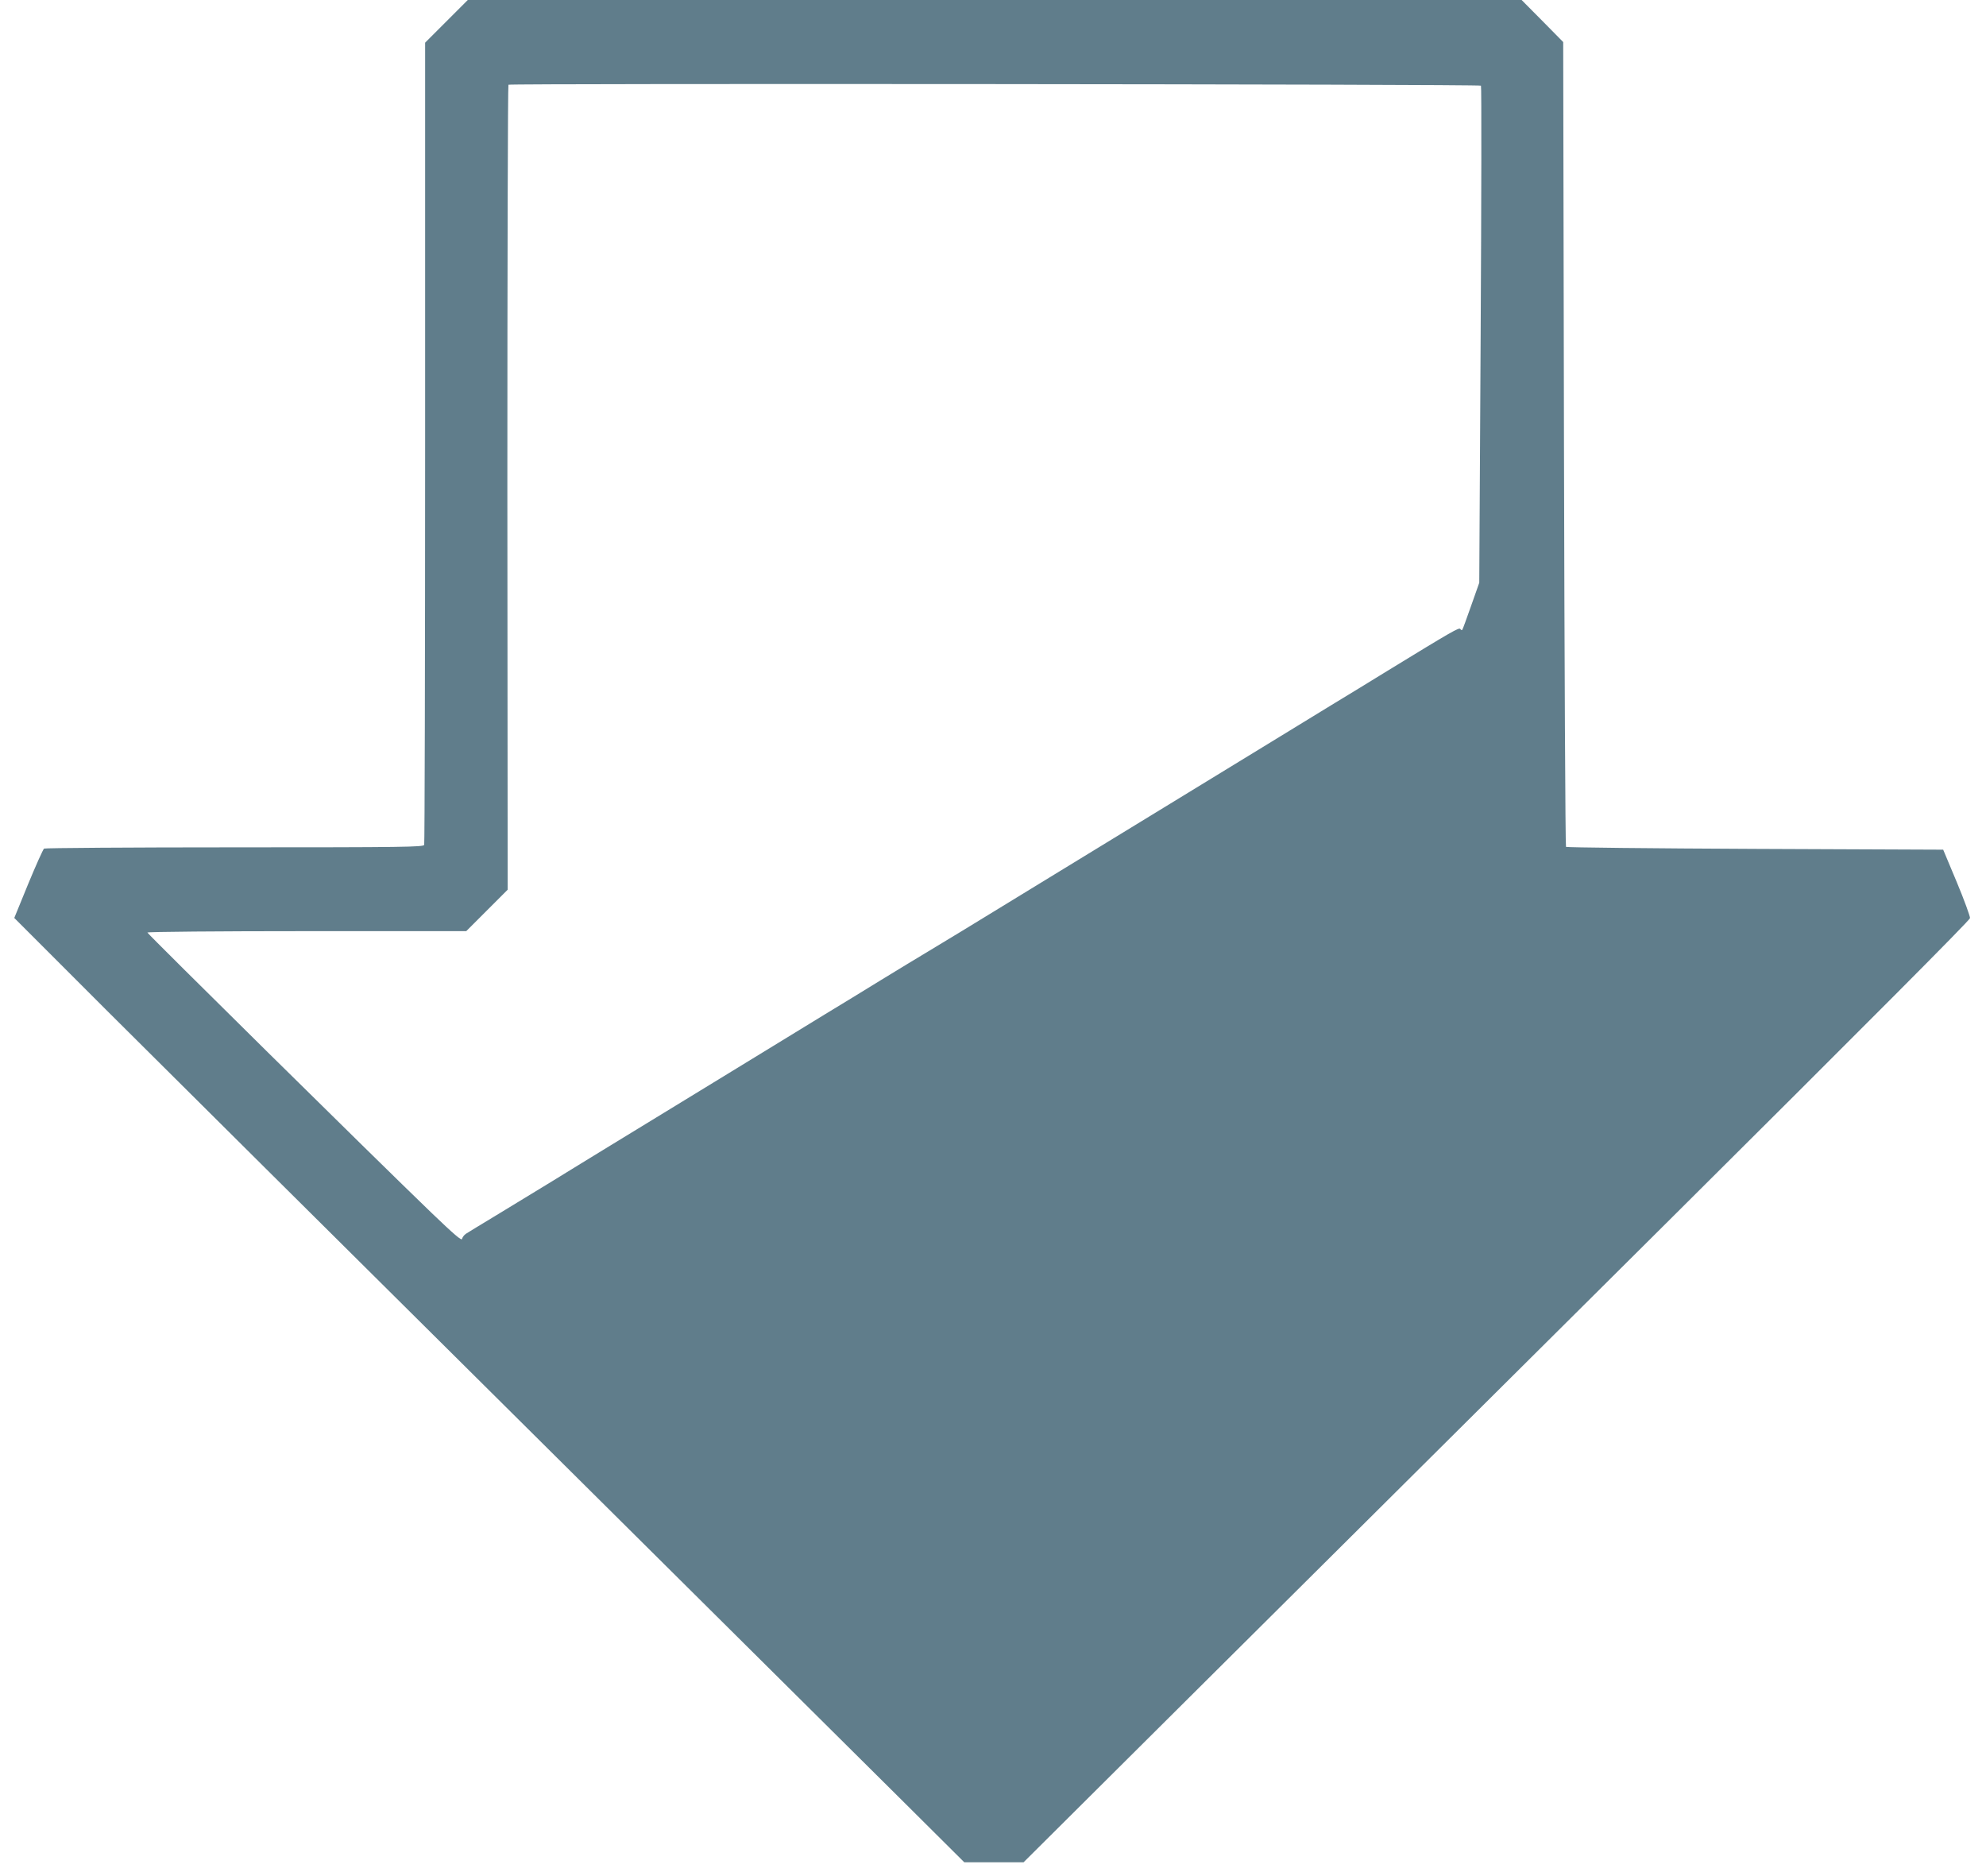 <?xml version="1.0" standalone="no"?>
<!DOCTYPE svg PUBLIC "-//W3C//DTD SVG 20010904//EN"
 "http://www.w3.org/TR/2001/REC-SVG-20010904/DTD/svg10.dtd">
<svg version="1.0" xmlns="http://www.w3.org/2000/svg"
 width="1280pt" height="1209pt" viewBox="0 0 1280 1209"
 preserveAspectRatio="xMidYMid meet">
<g transform="translate(0,1209) scale(0.1,-0.1)"
fill="#607d8b" stroke="none">
<path d="M2877 11952 l-137 -137 0 -2577 c0 -1417 -3 -2583 -6 -2592 -6 -14
-123 -16 -1223 -16 -669 0 -1221 -4 -1227 -8 -6 -4 -52 -106 -102 -227 l-90
-220 591 -591 c326 -325 1535 -1526 2687 -2669 1152 -1143 2264 -2247 2470
-2452 l375 -373 191 0 191 0 1134 1128 c624 620 1996 1984 3049 3031 1226
1219 1916 1911 1917 1925 1 11 -37 116 -85 231 l-88 210 -1211 5 c-666 3
-1215 9 -1220 13 -4 5 -10 1174 -13 2597 l-5 2589 -134 136 -134 135 -3396 0
-3396 0 -138 -138z m6668 -414 c4 -4 3 -726 -2 -1605 l-9 -1598 -53 -150 c-29
-82 -54 -152 -57 -154 -3 -3 -8 0 -12 6 -7 12 -52 -14 -472 -271 -102 -63
-264 -162 -360 -220 -96 -59 -247 -151 -335 -205 -153 -93 -306 -187 -705
-431 -99 -60 -261 -159 -360 -220 -99 -60 -261 -159 -360 -220 -196 -120 -482
-295 -625 -382 -49 -30 -144 -87 -210 -127 -66 -39 -203 -123 -305 -185 -102
-63 -264 -162 -360 -220 -96 -59 -247 -151 -335 -205 -88 -54 -243 -149 -345
-211 -102 -62 -264 -161 -360 -220 -96 -59 -257 -157 -357 -218 -101 -62 -265
-162 -365 -224 -101 -61 -262 -159 -358 -218 -96 -58 -185 -112 -197 -120 -12
-8 -23 -23 -25 -33 -2 -14 -51 28 -198 169 -374 360 -1830 1797 -1830 1805 0
5 462 9 1028 9 l1027 0 133 133 134 134 -2 2589 c0 1425 3 2593 7 2598 10 9
6259 4 6268 -6z"/>
</g>
</svg>
